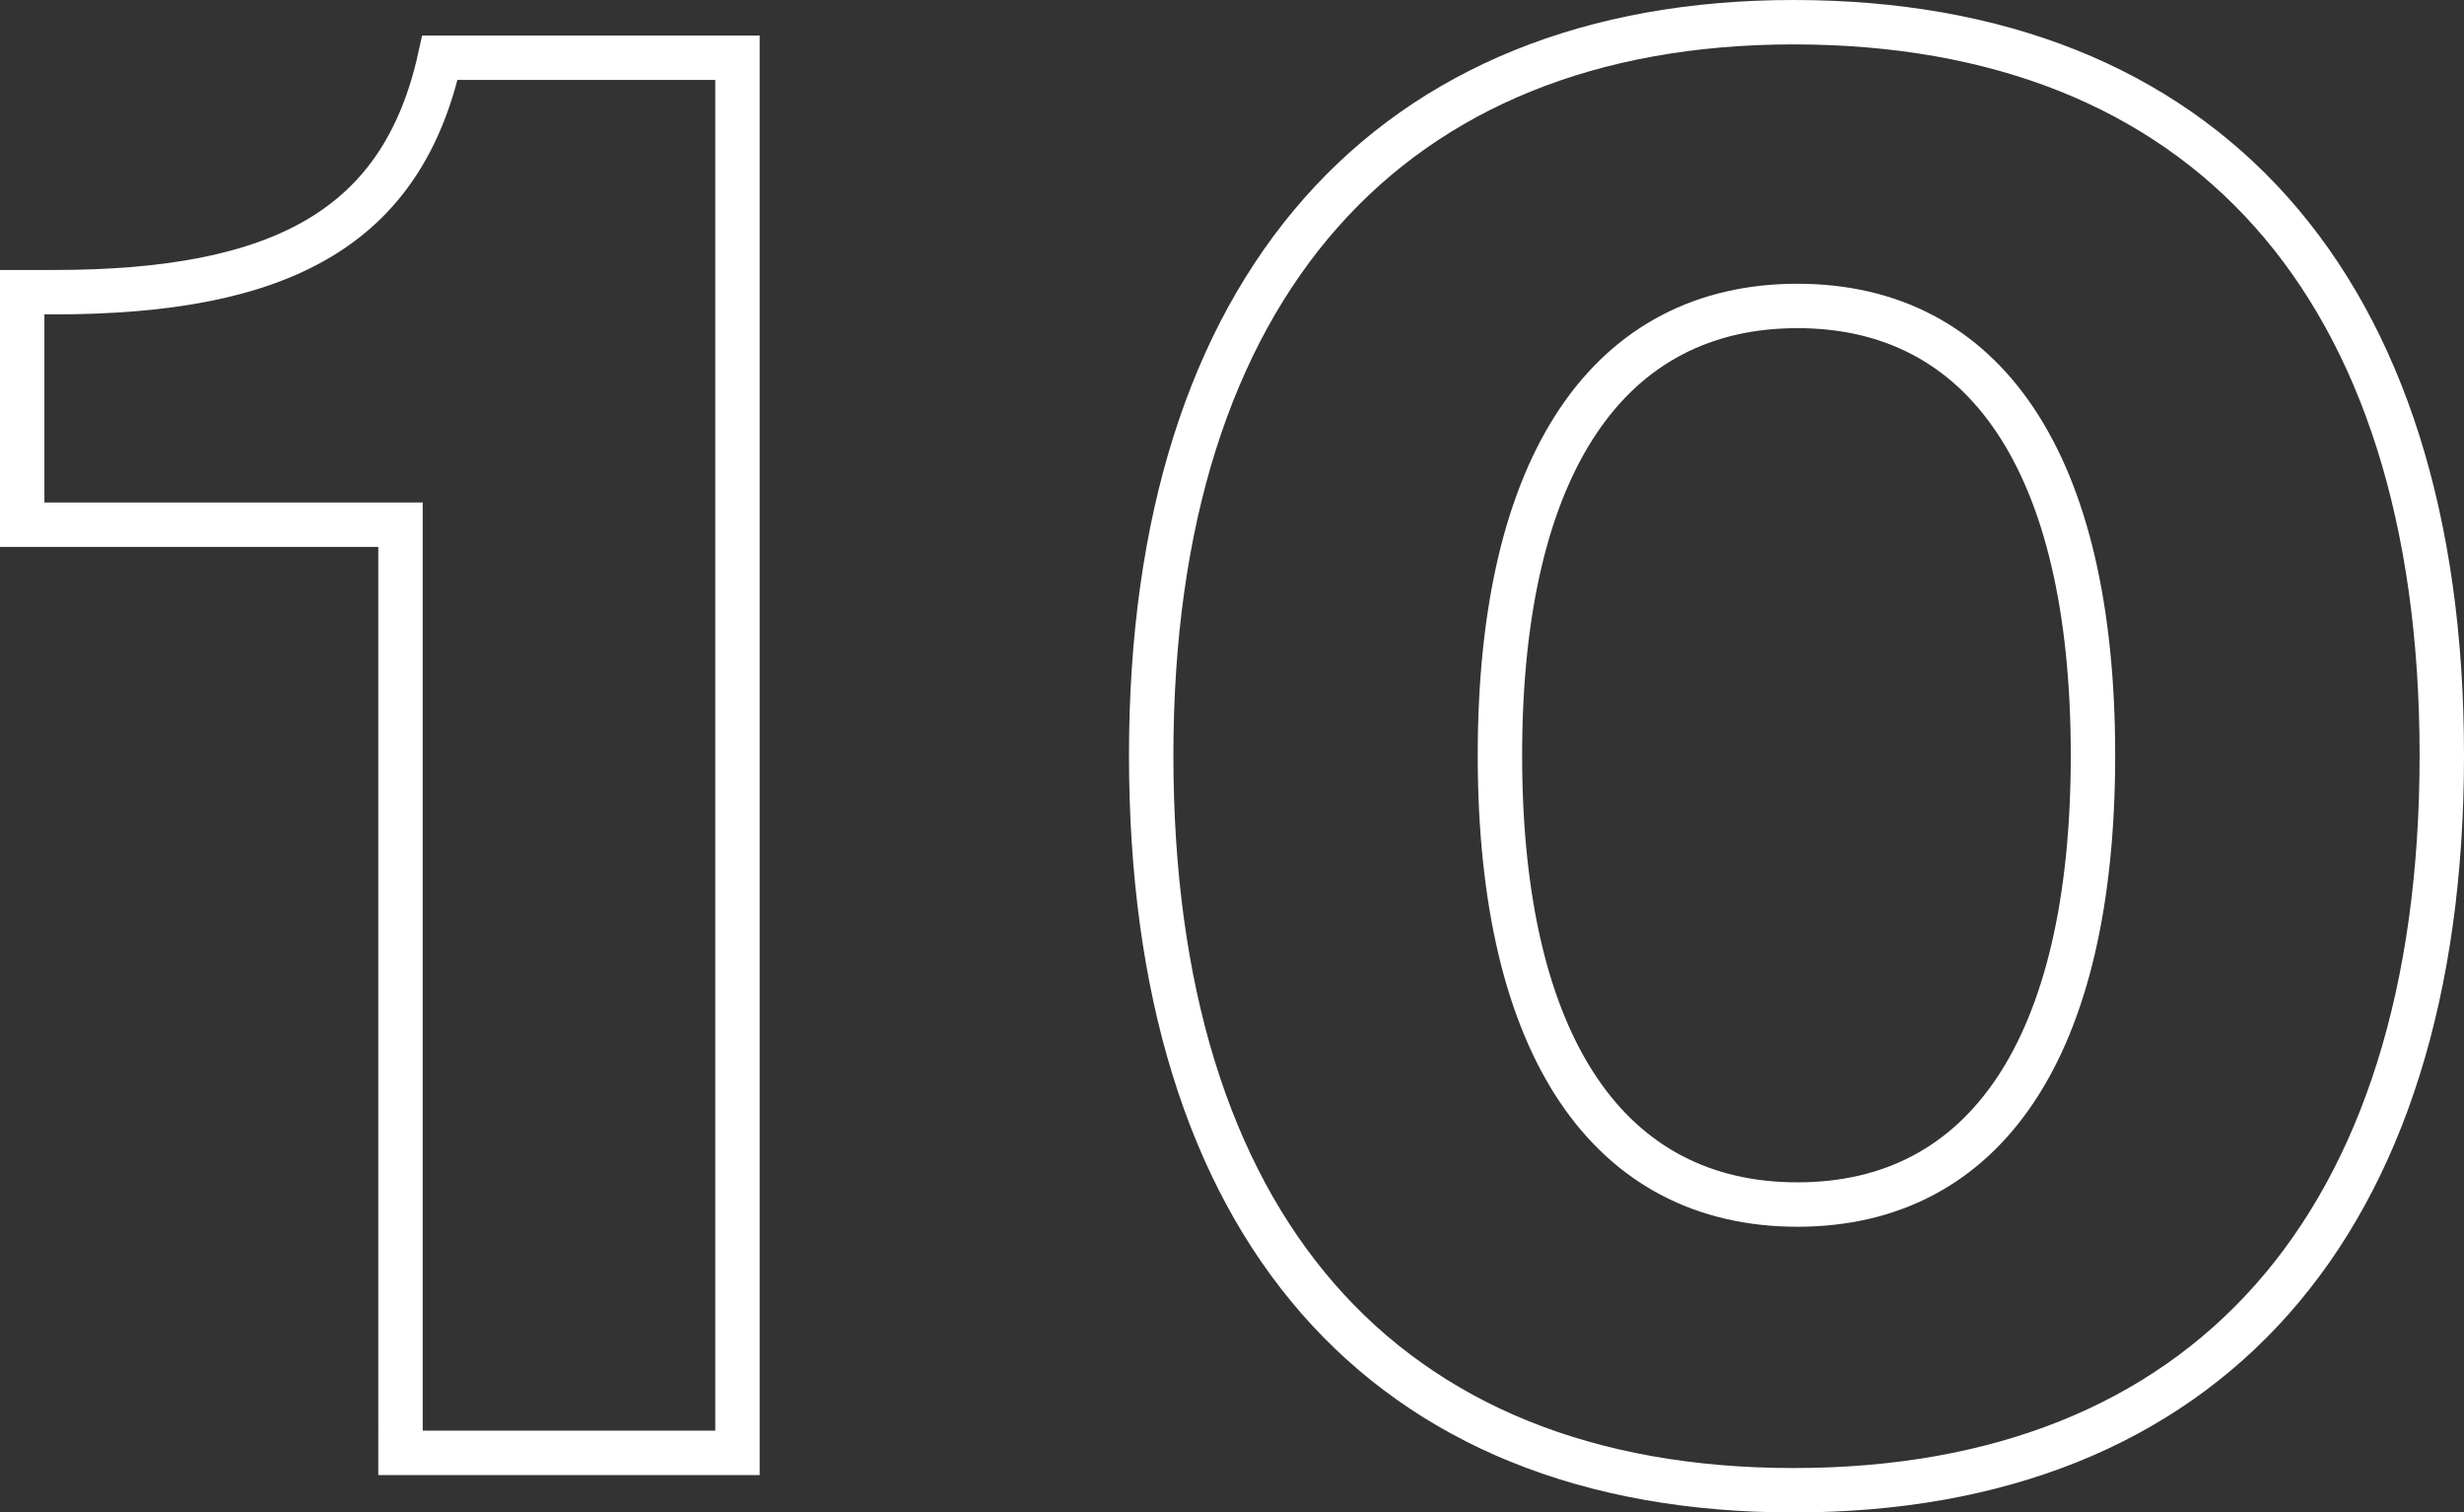 <?xml version="1.0" encoding="UTF-8"?> <svg xmlns="http://www.w3.org/2000/svg" id="Layer_2" data-name="Layer 2" viewBox="0 0 277.46 170.3"><rect x="0" y="0" width="277.46" height="170.3" fill="#333333" stroke="none"/> <defs> <style> .cls-1 { fill: none; stroke: #fff; stroke-width: 5px; } </style> </defs> <g id="Layer_1-2" data-name="Layer 1"> <g> <path class="cls-1" d="m45.1,59.08H2.5v-26.18h3.55c25.74,0,39.27-7.32,43.49-26.4h33.5v157.09h-37.94V59.08Z"></path> <path class="cls-1" d="m201.96,2.5c46.15,0,73,29.51,73,82.54s-26.63,82.76-73,82.76-72.33-29.95-72.33-82.76S156.48,2.5,201.96,2.5Zm.44,133.13c21.08,0,33.28-17.53,33.28-50.59s-12.2-50.59-33.28-50.59-33.5,17.53-33.5,50.59,12.42,50.59,33.5,50.59Z"></path> </g> </g> </svg> 